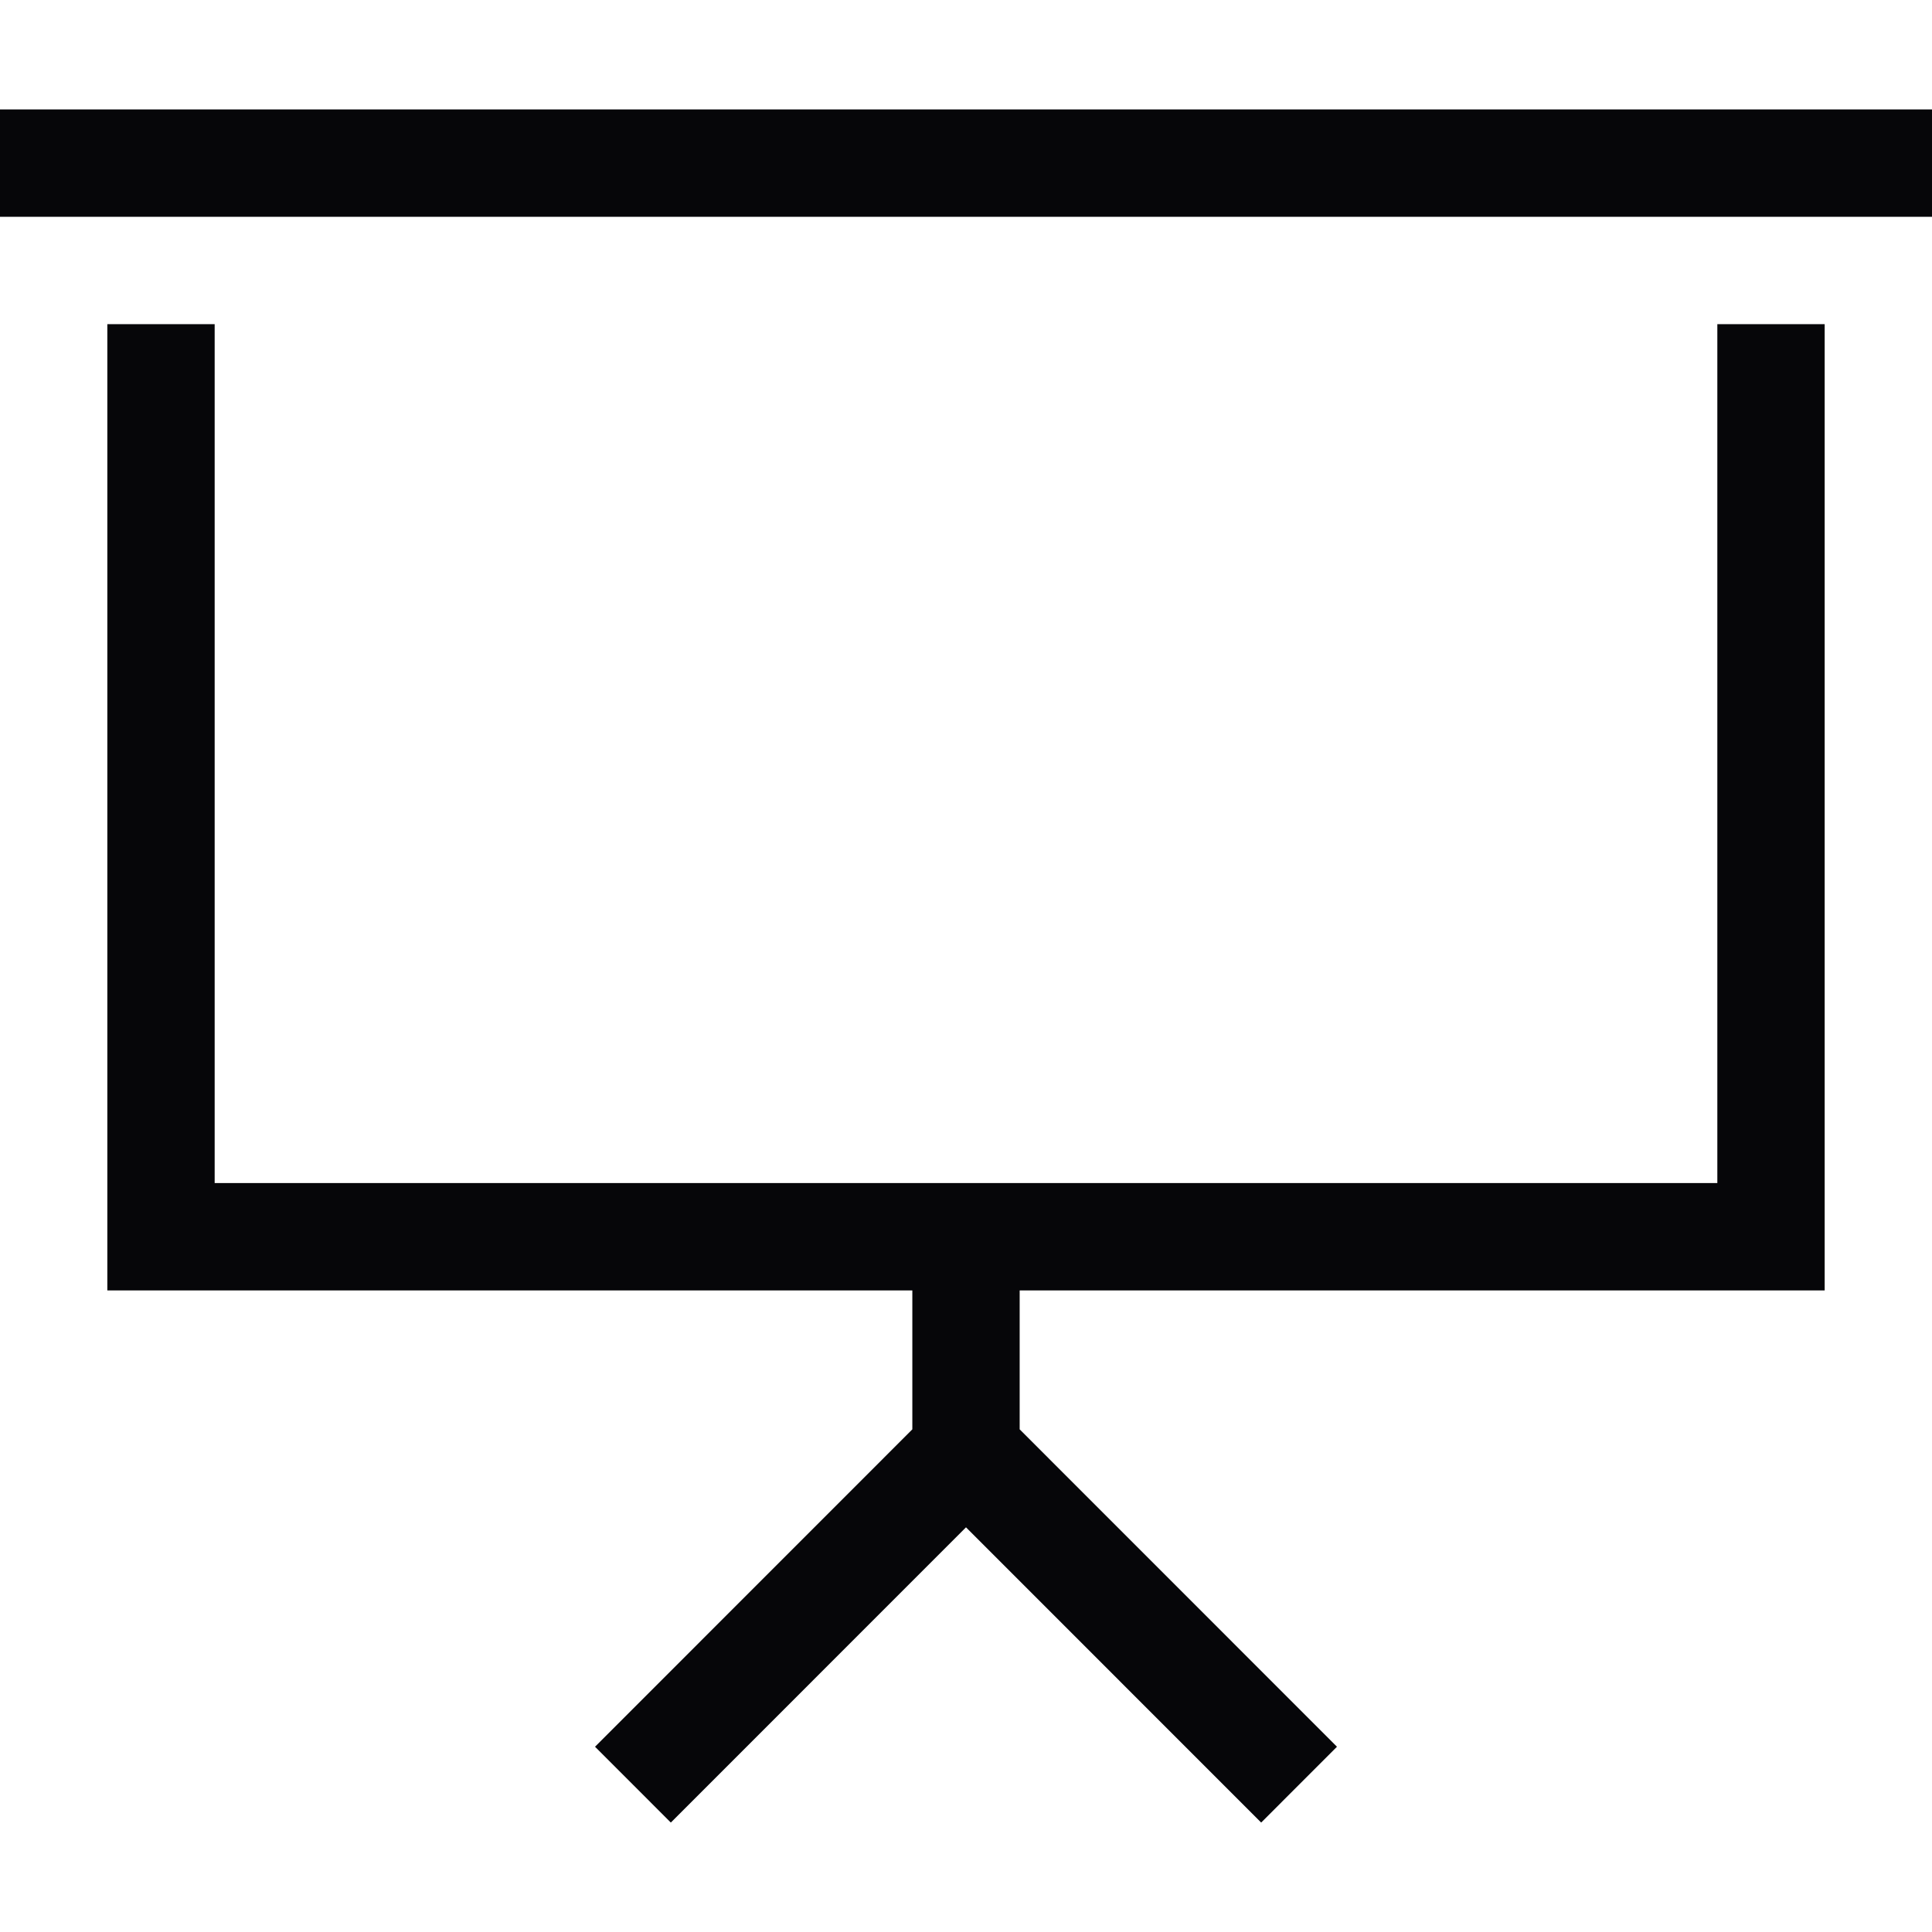 <?xml version="1.0" encoding="UTF-8"?>
<svg width="512px" height="512px" viewBox="0 0 512 512" version="1.1" xmlns="http://www.w3.org/2000/svg" xmlns:xlink="http://www.w3.org/1999/xlink">
    <title>presentation-screen</title>
    <g id="presentation-screen" stroke="none" stroke-width="1" fill="none" fill-rule="evenodd">
        <path d="M14.222,29 L0,29 L0,57.453 L14.222,57.453 L497.778,57.453 L512,57.453 L512,29 L497.778,29 L14.222,29 Z M56.889,100.132 L56.889,85.906 L28.444,85.906 L28.444,100.132 L28.444,327.754 L28.444,341.981 L42.667,341.981 L241.778,341.981 L241.778,378.792 L167.733,452.858 L157.689,462.905 L177.778,483 L187.822,472.953 L256,404.755 L324.178,472.953 L334.222,483 L354.311,462.905 L344.267,452.858 L270.222,378.792 L270.222,341.981 L469.333,341.981 L483.556,341.981 L483.556,327.754 L483.556,100.132 L483.556,85.906 L455.111,85.906 L455.111,100.132 L455.111,313.528 L256,313.528 L56.889,313.528 L56.889,100.132 Z" id="Shape" fill="#060609" fill-rule="nonzero"></path>
    </g>
</svg>